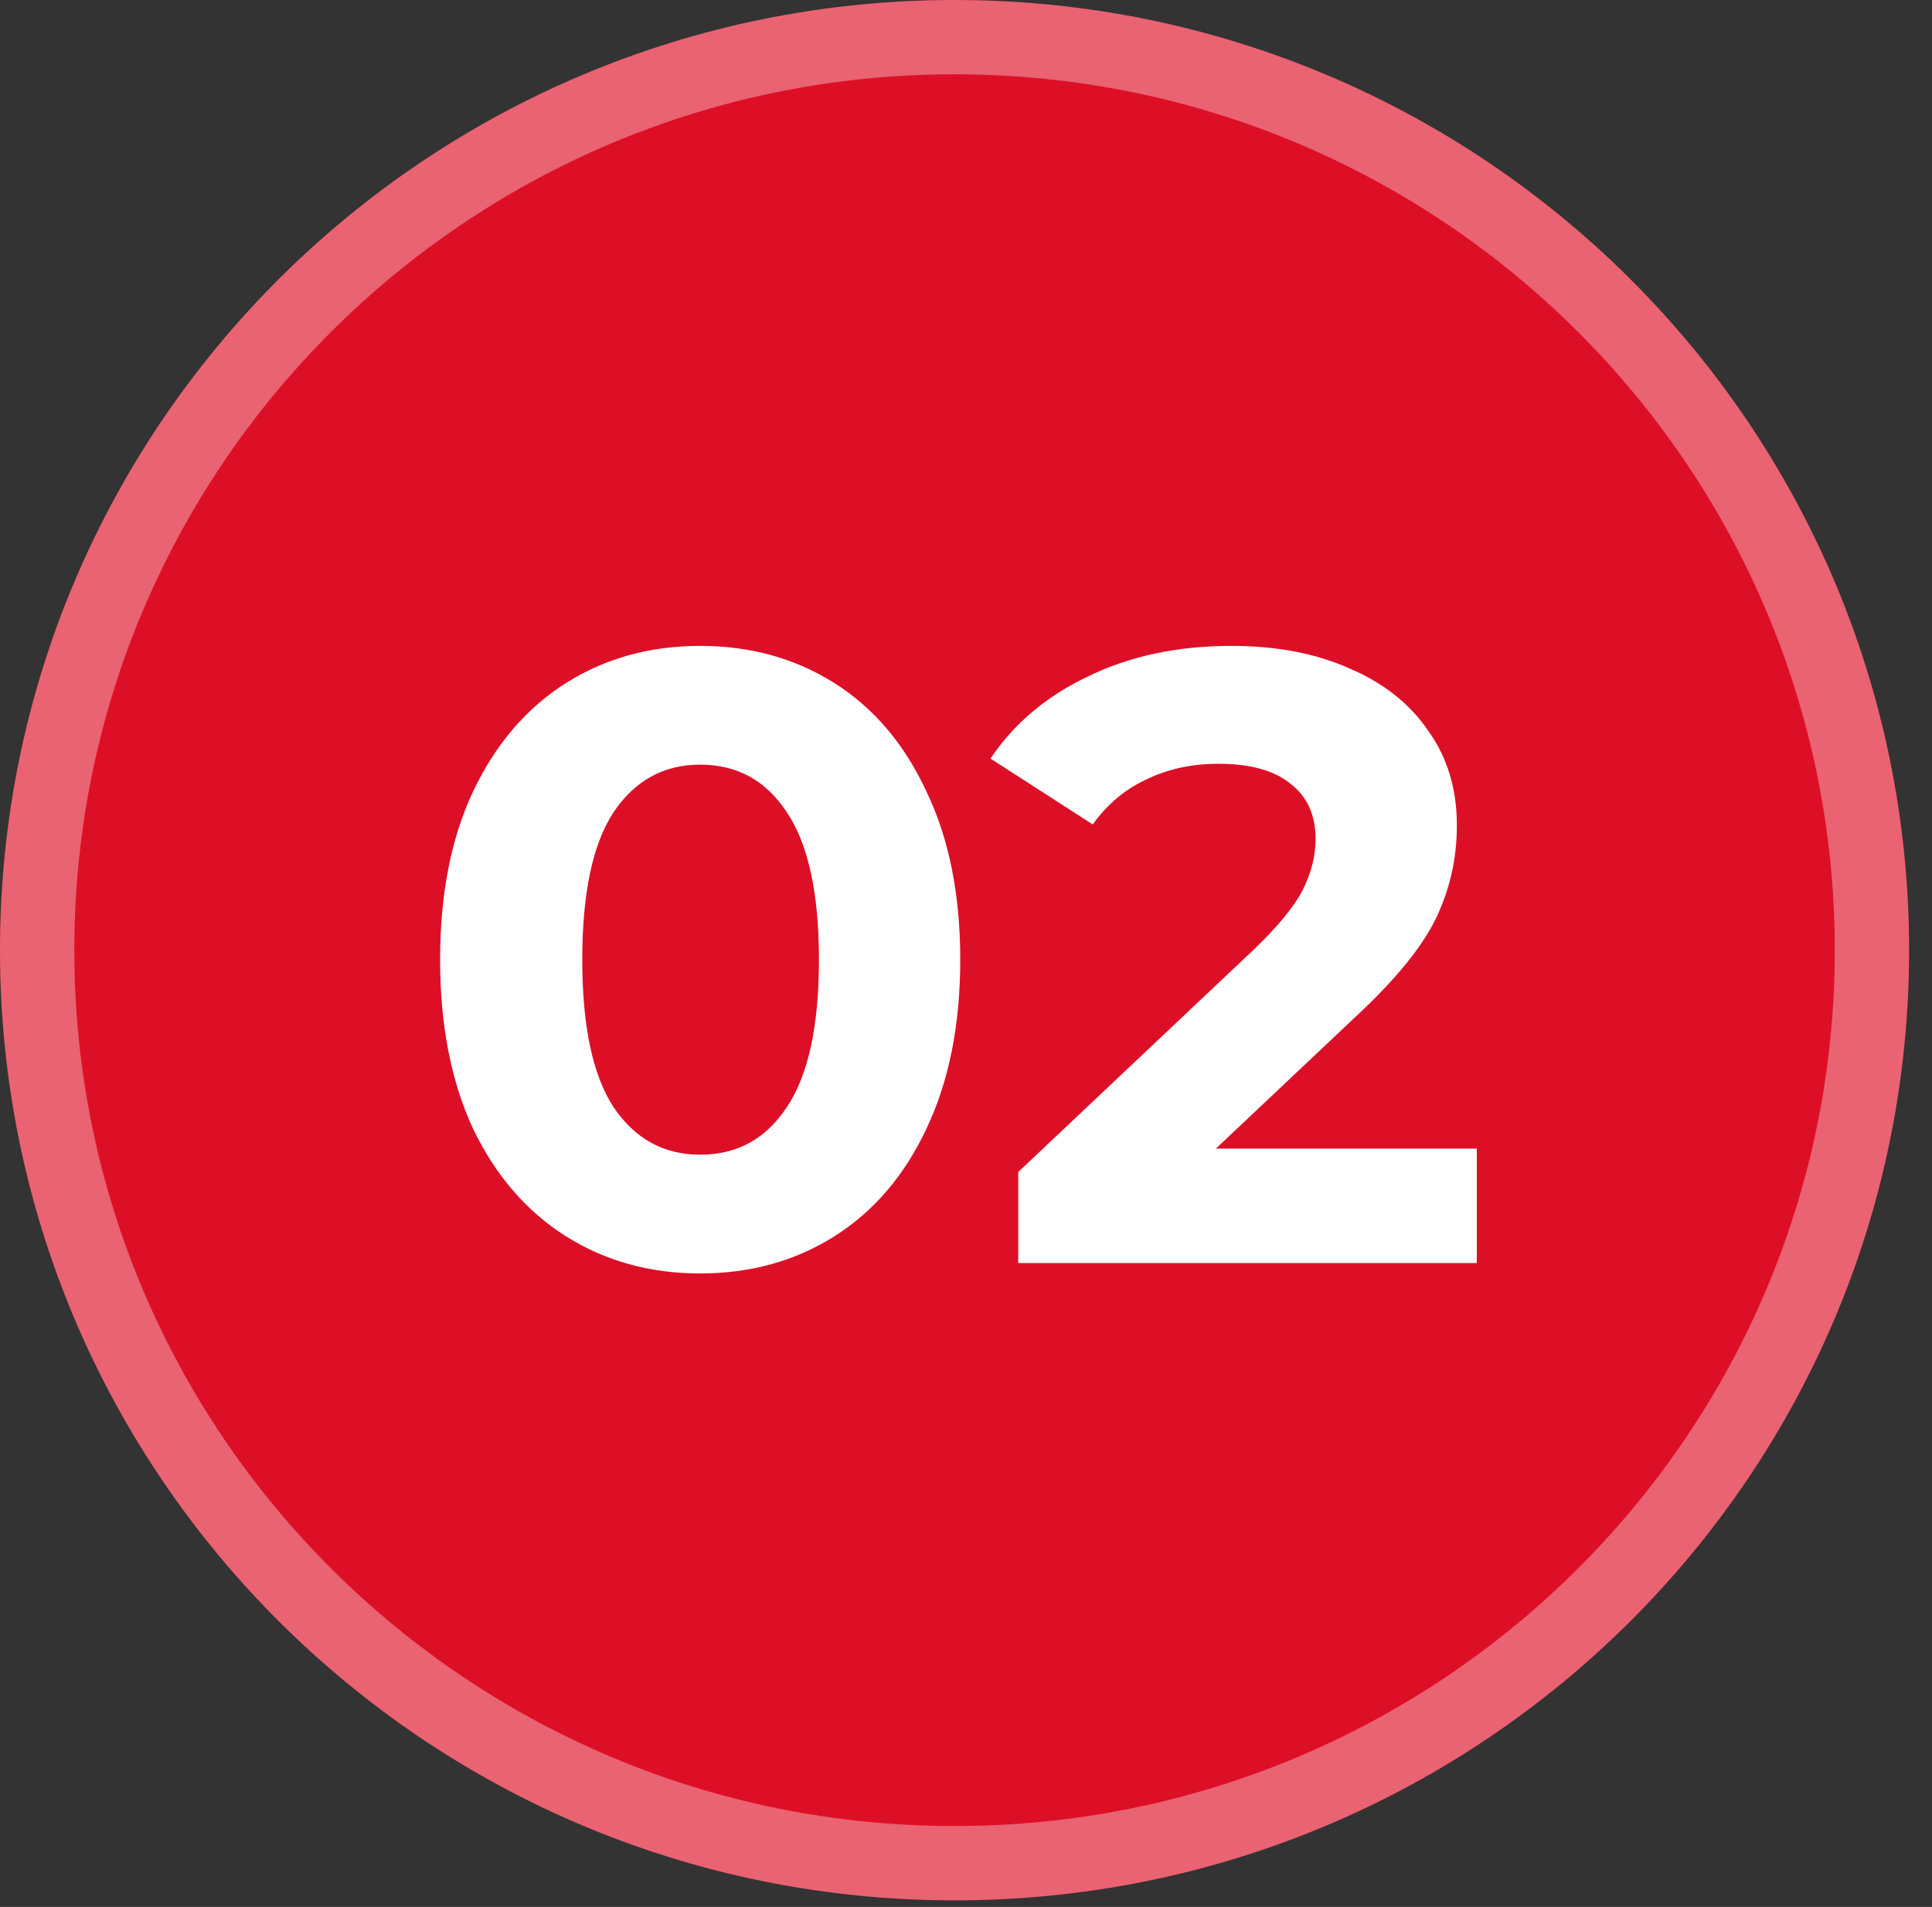 <?xml version="1.0" encoding="UTF-8"?> <svg xmlns="http://www.w3.org/2000/svg" width="78" height="77" viewBox="0 0 78 77" fill="none"><rect x="0" y="0" width="78" height="77" fill="#333333" stroke="none"/> <path d="M38.538 76.733C59.822 76.733 77.075 59.556 77.075 38.366C77.075 17.177 59.822 0 38.538 0C17.254 0 0 17.177 0 38.366C0 59.556 17.254 76.733 38.538 76.733Z" fill="#DD0F26"></path> <path d="M75.575 38.366C75.575 58.721 58.999 75.233 38.538 75.233C18.076 75.233 1.5 58.721 1.5 38.366C1.5 18.012 18.076 1.5 38.538 1.5C58.999 1.5 75.575 18.012 75.575 38.366Z" stroke="white" stroke-opacity="0.35" stroke-width="3"></path> <path d="M28.268 51.42C26.238 51.42 24.43 50.918 22.843 49.915C21.256 48.912 20.008 47.465 19.098 45.575C18.211 43.662 17.768 41.387 17.768 38.75C17.768 36.113 18.211 33.85 19.098 31.96C20.008 30.047 21.256 28.588 22.843 27.585C24.43 26.582 26.238 26.08 28.268 26.08C30.298 26.08 32.106 26.582 33.693 27.585C35.279 28.588 36.516 30.047 37.403 31.96C38.313 33.85 38.768 36.113 38.768 38.75C38.768 41.387 38.313 43.662 37.403 45.575C36.516 47.465 35.279 48.912 33.693 49.915C32.106 50.918 30.298 51.42 28.268 51.42ZM28.268 46.625C29.761 46.625 30.928 45.983 31.768 44.7C32.631 43.417 33.063 41.433 33.063 38.75C33.063 36.067 32.631 34.083 31.768 32.8C30.928 31.517 29.761 30.875 28.268 30.875C26.798 30.875 25.631 31.517 24.768 32.8C23.928 34.083 23.508 36.067 23.508 38.75C23.508 41.433 23.928 43.417 24.768 44.7C25.631 45.983 26.798 46.625 28.268 46.625ZM59.623 46.38V51H41.108V47.325L50.558 38.4C51.561 37.443 52.238 36.627 52.588 35.95C52.938 35.25 53.113 34.562 53.113 33.885C53.113 32.905 52.774 32.158 52.098 31.645C51.444 31.108 50.476 30.84 49.193 30.84C48.119 30.84 47.151 31.05 46.288 31.47C45.424 31.867 44.701 32.473 44.118 33.29L39.988 30.63C40.944 29.207 42.263 28.098 43.943 27.305C45.623 26.488 47.548 26.08 49.718 26.08C51.538 26.08 53.124 26.383 54.478 26.99C55.854 27.573 56.916 28.413 57.663 29.51C58.433 30.583 58.818 31.855 58.818 33.325C58.818 34.655 58.538 35.903 57.978 37.07C57.418 38.237 56.333 39.567 54.723 41.06L49.088 46.38H59.623Z" fill="white"></path> </svg> 